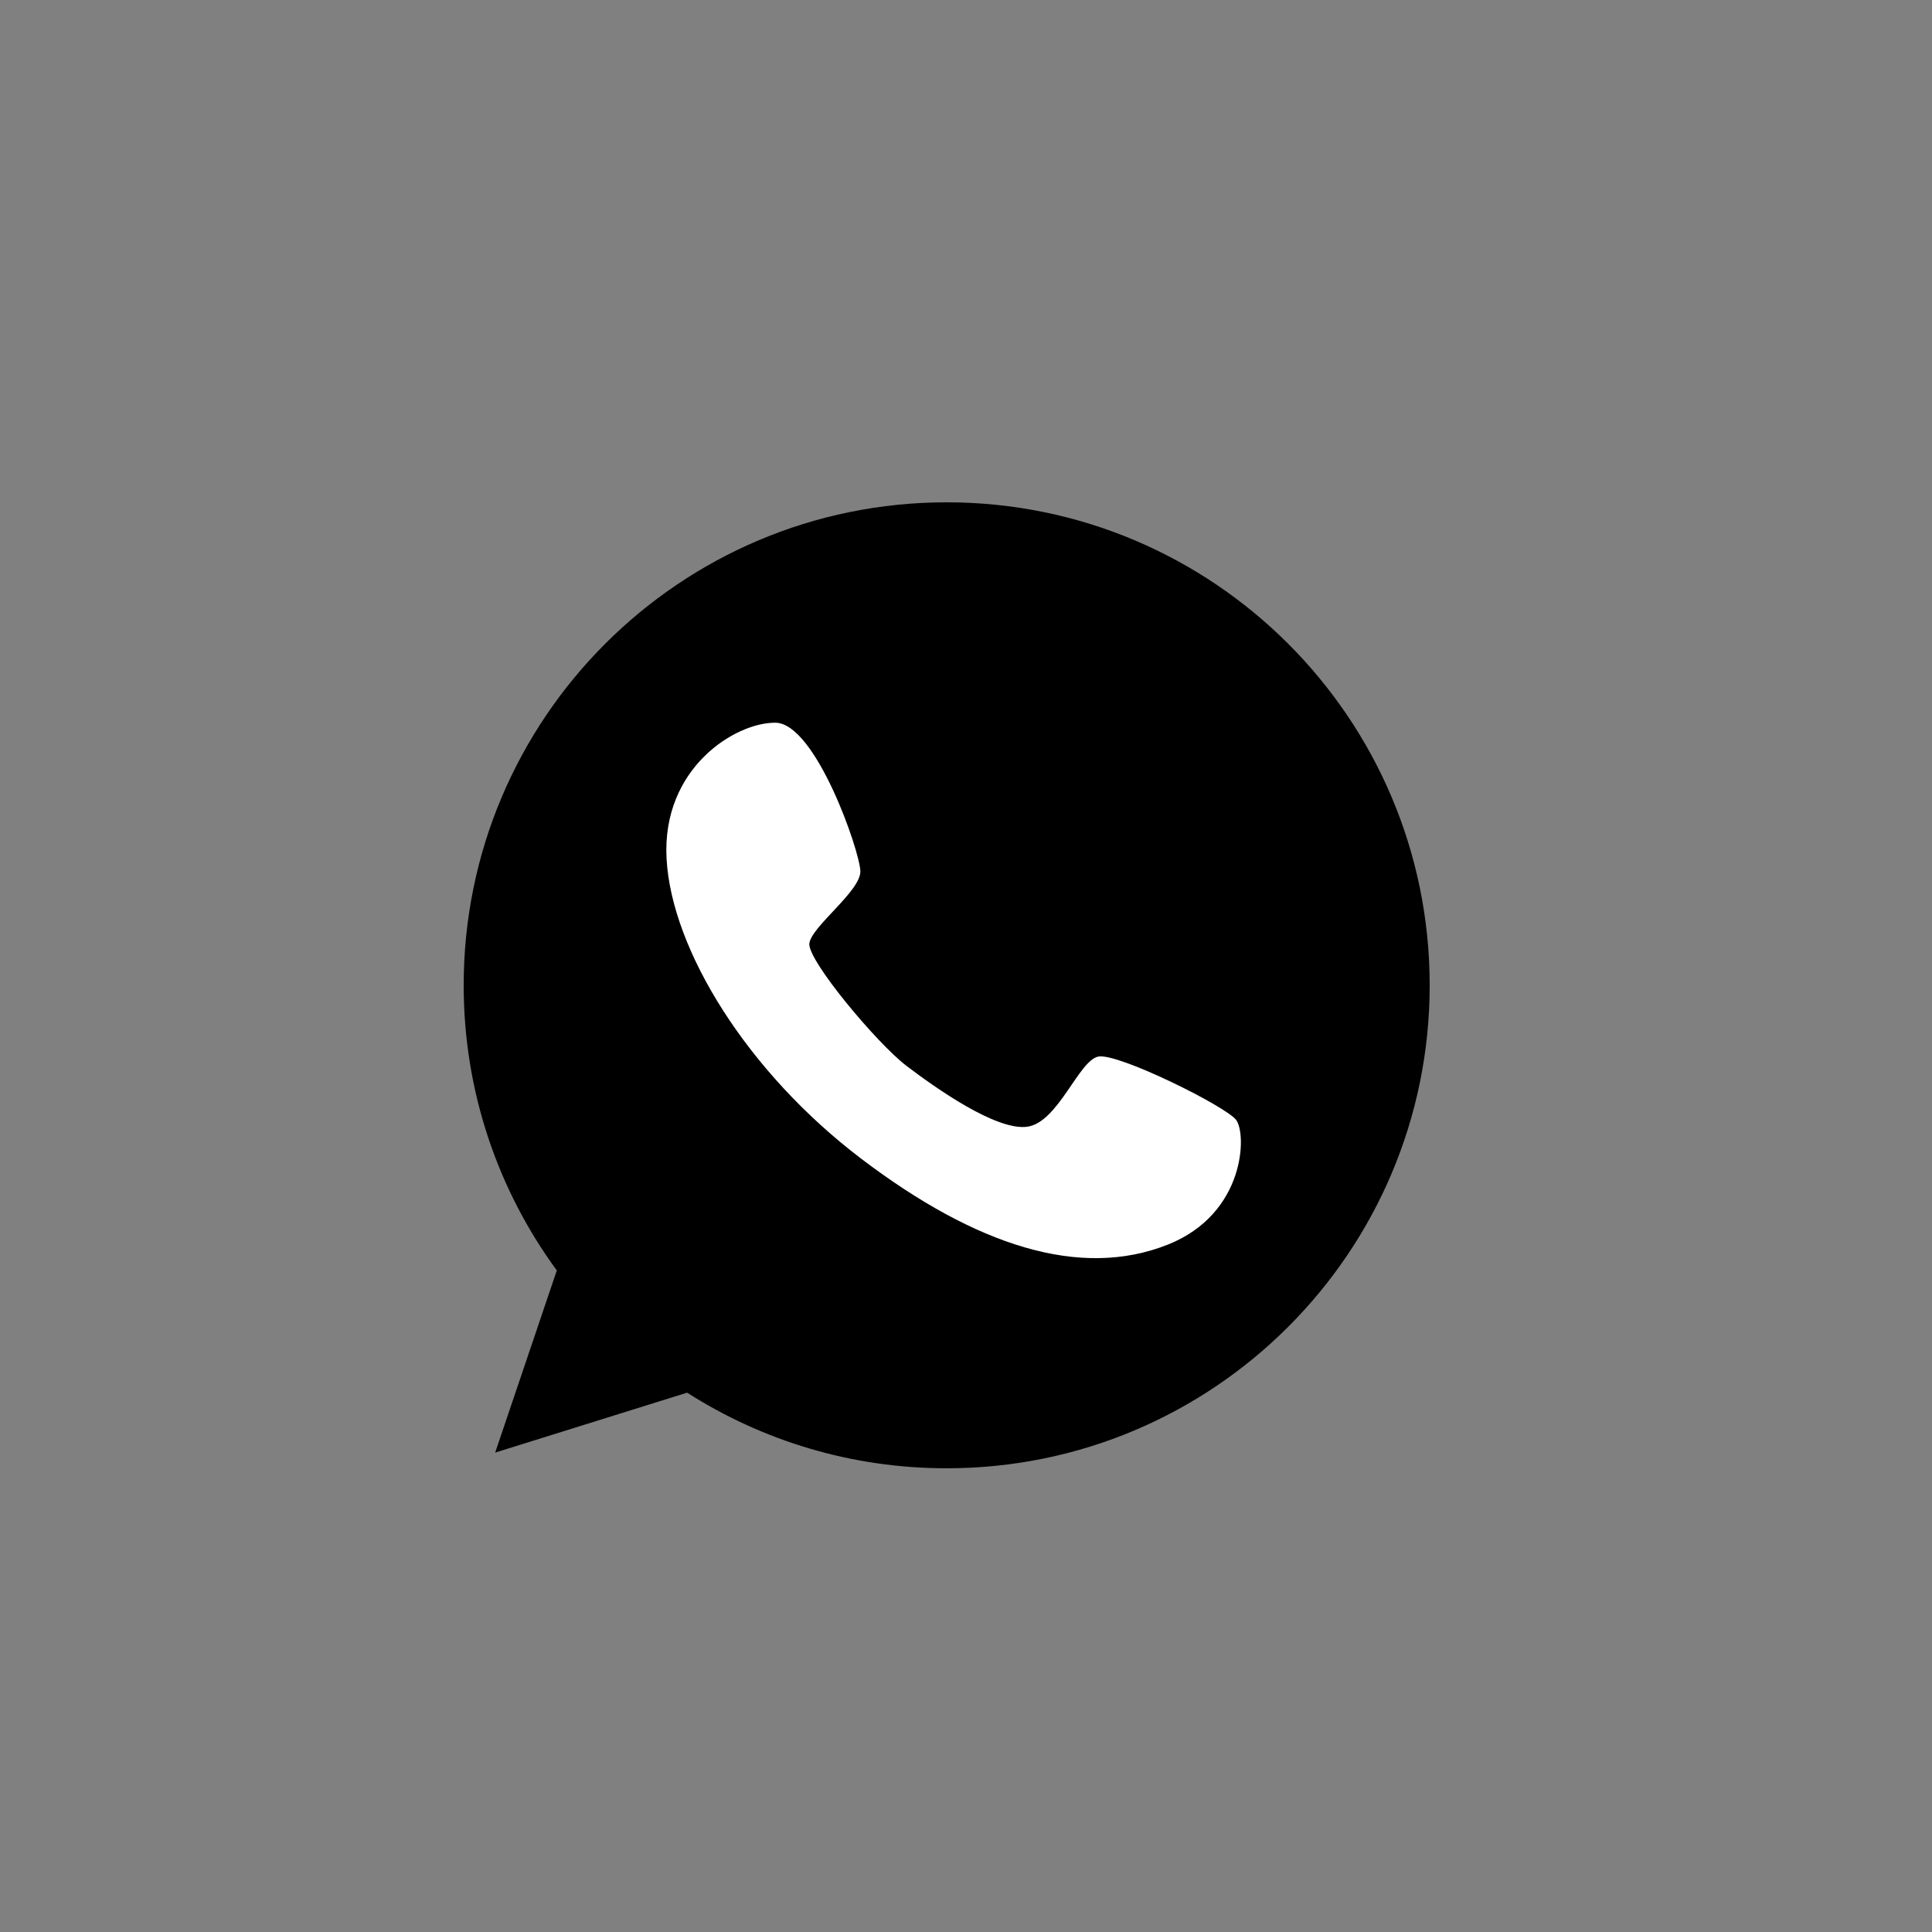 <svg width="50" height="50" viewBox="0 0 50 50" fill="none" xmlns="http://www.w3.org/2000/svg">
<rect x="0" y="0" width="50" height="50" fill="#808080" stroke="none"/>
<path d="M24.5 13C17.597 13 12 18.597 12 25.5C12 28.26 12.895 30.811 14.41 32.879L12.815 37.593L17.783 36.042C19.723 37.281 22.027 37.999 24.5 37.999C31.403 37.999 37 32.403 37 25.499C37 18.596 31.403 13 24.5 13Z" fill="black"/>
<path d="M23.459 27.584C22.7 27.007 20.896 24.852 20.946 24.417C20.995 23.981 22.279 23.06 22.266 22.546C22.254 22.031 21.109 18.714 20.069 18.704C19.029 18.694 17.119 19.879 17.251 22.229C17.382 24.578 19.336 27.747 22.293 29.991C25.25 32.235 27.956 33.115 30.227 32.209C32.237 31.407 32.267 29.338 31.989 28.981C31.712 28.625 28.933 27.245 28.425 27.344C27.917 27.443 27.385 29.05 26.584 29.16C25.782 29.267 24.219 28.162 23.459 27.584V27.584Z" fill="white"/>
</svg>
